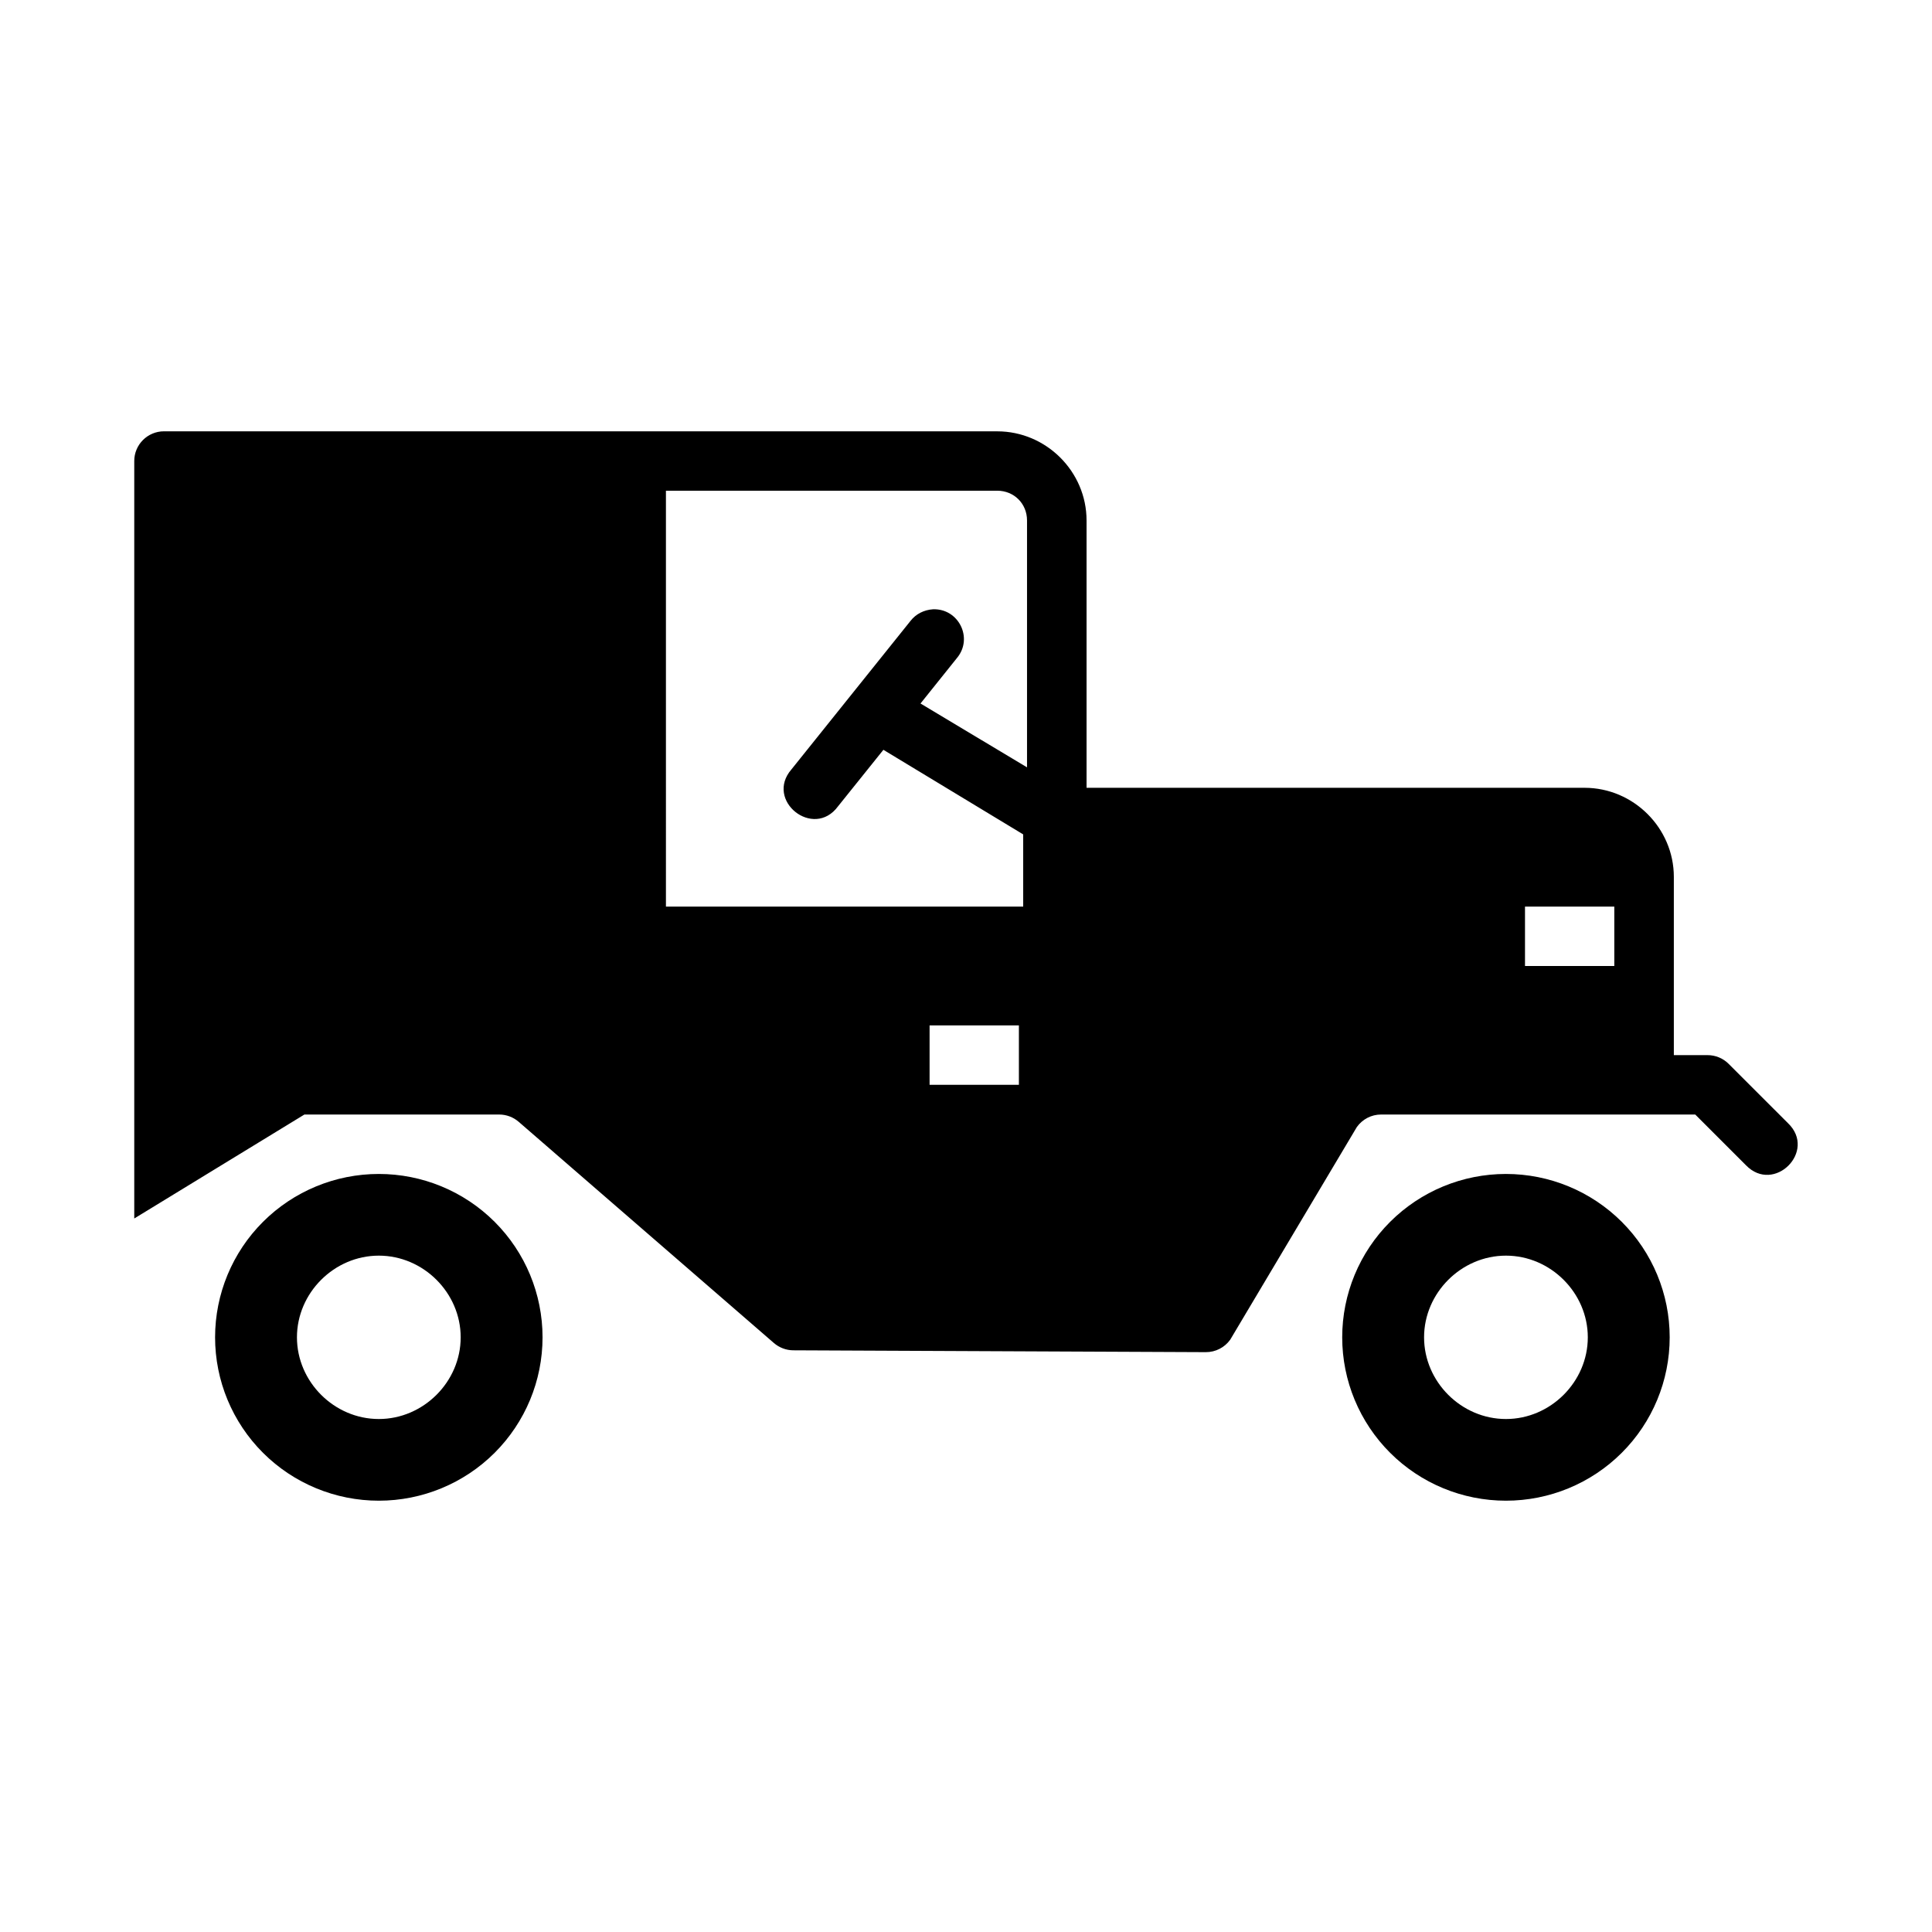 <?xml version="1.0" encoding="UTF-8"?>
<!-- Uploaded to: SVG Repo, www.svgrepo.com, Generator: SVG Repo Mixer Tools -->
<svg fill="#000000" width="800px" height="800px" version="1.1" viewBox="144 144 512 512" xmlns="http://www.w3.org/2000/svg">
 <g>
  <path d="m244.39 455.11c-11.508 0-22.547 4.559-30.684 12.68-8.137 8.121-12.707 19.133-12.707 30.617 0 11.48 4.57 22.492 12.707 30.613 8.137 8.121 19.176 12.68 30.684 12.68 11.508 0 22.547-4.559 30.684-12.68s12.707-19.133 12.707-30.613c0-11.484-4.57-22.496-12.707-30.617s-19.176-12.68-30.684-12.68zm0 21.648c11.82 0 21.695 9.855 21.695 21.648 0 11.793-9.879 21.648-21.695 21.648-11.82 0-21.695-9.855-21.695-21.648 0-11.793 9.879-21.648 21.695-21.648z"/>
  <path d="m187.47 258.3c-4.371 0-7.906 3.543-7.891 7.902v200.71l45.09-27.551h51.621c1.902 0 3.742 0.691 5.176 1.938l67.617 58.609c1.422 1.227 3.234 1.922 5.117 1.938l109.34 0.488c2.562 0.016 4.977-1.211 6.473-3.289l33.562-56.363c1.484-2.074 3.856-3.32 6.41-3.32h83.273l13.438 13.438c7.438 7.68 18.855-3.711 11.156-11.133l-15.75-15.742c-1.484-1.48-3.484-2.305-5.578-2.305h-8.938v-47.23c0-12.949-10.691-23.617-23.668-23.617h-131.97v-70.848c0-12.949-10.691-23.617-23.668-23.617zm133.01 15.742h87.801c4.449 0 7.891 3.43 7.891 7.871v65.438l-28.23-16.914 9.707-12.117c4.309-5.25 0.379-13.113-6.41-12.852-2.324 0.156-4.492 1.211-5.918 3.043l-31.559 39.359c-7.188 8.266 5.852 18.641 12.328 9.809l12.02-14.973 37.047 22.418v19.129h-94.676zm227.66 110.21h23.668v15.742h-23.668zm-157.79 31.488h23.668v15.742h-23.668z" fill-rule="evenodd"/>
  <path d="m543.09 455.11c-11.508 0-22.543 4.559-30.68 12.68-8.141 8.121-12.711 19.133-12.711 30.617 0 11.48 4.57 22.492 12.711 30.613 8.137 8.121 19.172 12.68 30.68 12.68 11.512 0 22.547-4.559 30.684-12.68 8.141-8.121 12.711-19.133 12.711-30.613 0-11.484-4.57-22.496-12.711-30.617-8.137-8.121-19.172-12.68-30.684-12.68zm0 21.648c11.82 0 21.695 9.855 21.695 21.648 0 11.793-9.879 21.648-21.695 21.648-11.82 0-21.695-9.855-21.695-21.648 0-11.793 9.879-21.648 21.695-21.648z"/>
 </g>
</svg>